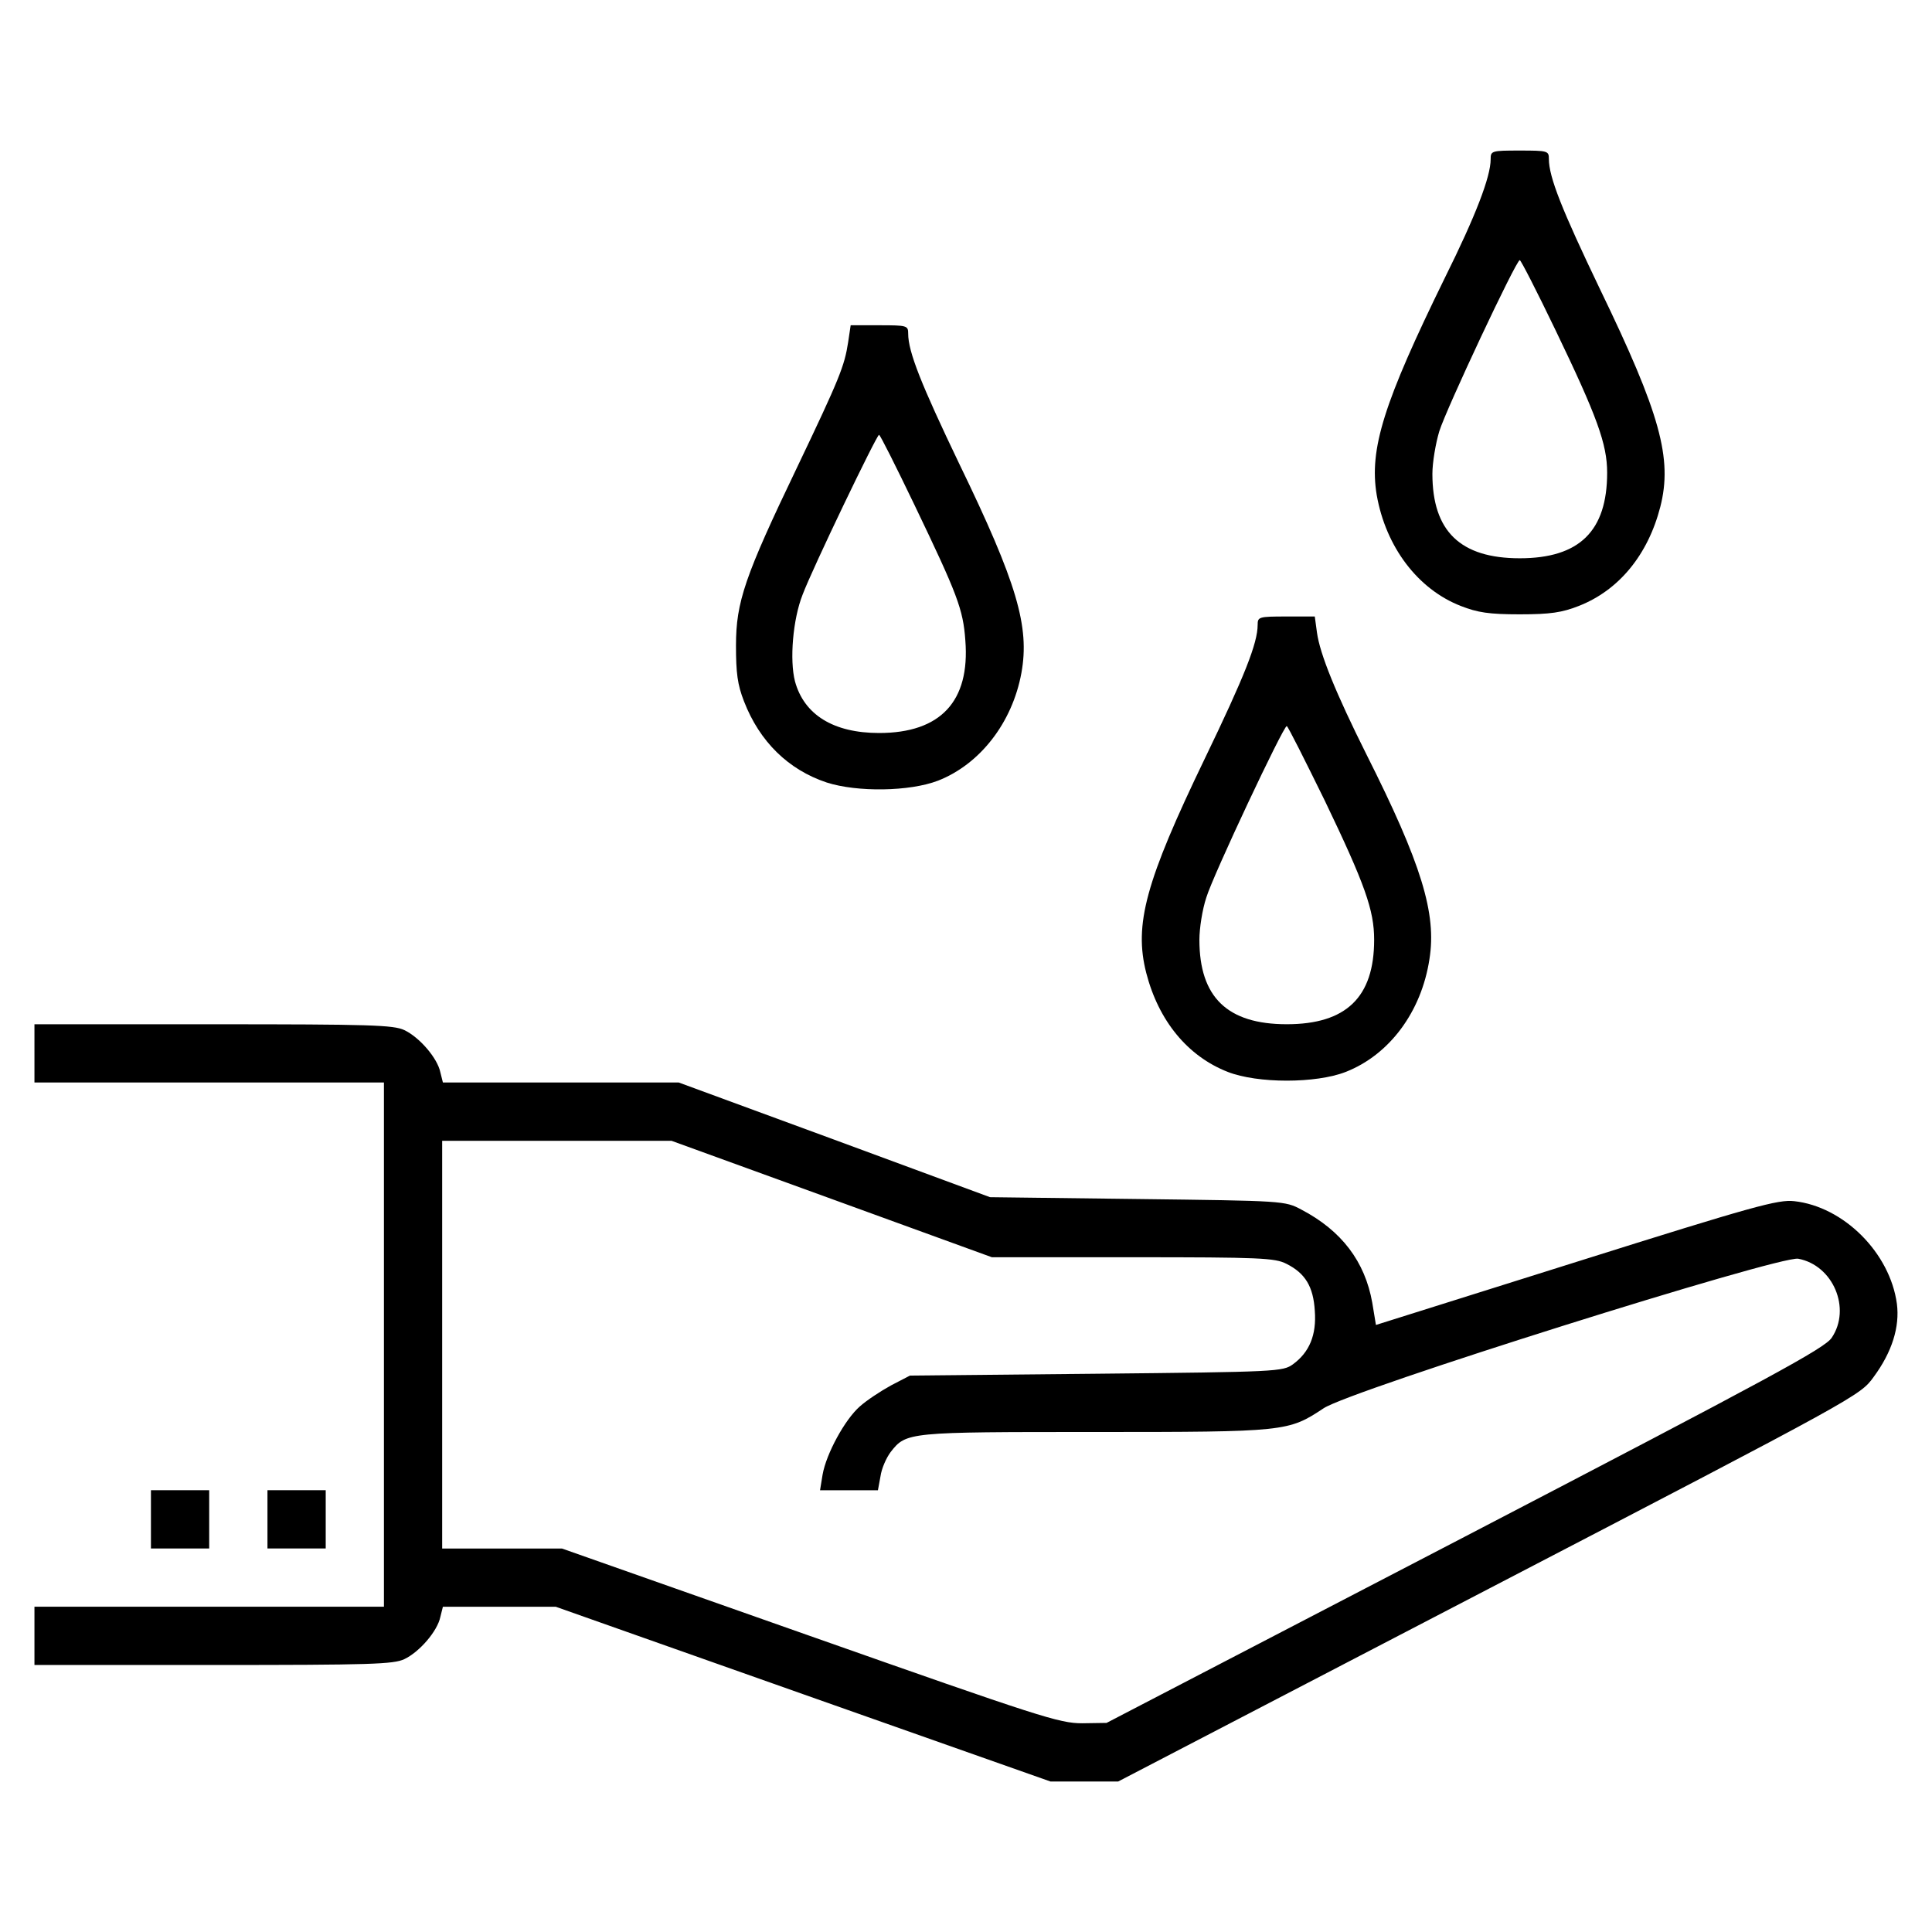 <?xml version="1.0" encoding="UTF-8"?>
<!-- Uploaded to: SVG Repo, www.svgrepo.com, Generator: SVG Repo Mixer Tools -->
<svg fill="#000000" width="800px" height="800px" version="1.1" viewBox="144 144 512 512" xmlns="http://www.w3.org/2000/svg">
 <g>
  <path d="m539.04 186.21c0 4.629-3.953 14.953-12.156 31.453-16.207 33.09-20.066 45.344-18.043 57.5 2.414 13.793 10.902 24.988 22.285 29.426 4.438 1.738 7.43 2.215 15.629 2.215 8.203 0 11.191-0.484 15.629-2.215 10.609-4.144 18.328-13.508 21.609-26.242 3.281-12.832 0-24.695-16.016-57.793-10.035-20.934-13.508-29.617-13.508-34.441 0-2.121-0.289-2.215-7.719-2.215-7.519-0.004-7.711 0.09-7.711 2.312zm17.172 45.246c11 22.863 13.699 30.199 13.699 37.82 0 15.438-7.332 22.672-23.156 22.672-15.723 0-23.156-7.141-23.156-22.383 0-2.992 0.867-8.105 1.832-11.285 1.832-5.883 20.355-45.344 21.32-45.344 0.297-0.004 4.543 8.293 9.461 18.52z"/>
  <path d="m368.76 234.73c-0.969 6.273-2.215 9.457-13.508 33.09-13.891 28.945-16.207 35.695-16.207 47.273 0 7.234 0.387 10.324 2.121 14.762 4.144 10.711 11.77 18.137 21.902 21.512 8.105 2.606 21.996 2.414 29.523-0.484 11.094-4.344 19.68-15.34 22.094-28.555 2.223-12.254-1.16-23.832-16.5-55.473-10.035-20.934-13.508-29.617-13.508-34.441 0-2.121-0.289-2.215-7.621-2.215h-7.621zm17.559 43.031c11.387 23.734 12.93 27.688 13.508 35.988 1.254 16.113-6.559 24.504-22.863 24.504-12.062 0-19.875-4.82-22.289-13.699-1.445-5.598-0.578-16.398 2.023-22.965 2.606-6.949 19.68-42.449 20.258-42.355 0.293 0 4.445 8.297 9.363 18.527z"/>
  <path d="m477.29 309.6c0 4.828-3.473 13.602-13.992 35.406-15.723 32.605-18.812 43.992-15.531 56.824 3.281 12.734 11 22.094 21.609 26.238 7.91 3.09 23.348 3.09 31.258 0 11.578-4.535 20.066-15.922 22.188-29.906 1.93-12.062-2.121-25.277-16.691-54.219-8.105-16.207-12.348-26.625-13.121-32.32l-0.578-4.246h-7.527c-7.324 0.004-7.613 0.102-7.613 2.223zm17.754 46.5c10.707 22.285 13.121 29.137 13.121 36.949 0 15.246-7.43 22.383-23.156 22.383-15.723 0-23.156-7.141-23.156-22.383 0-2.992 0.77-8.004 1.832-11.191 1.738-5.789 20.453-45.539 21.32-45.438 0.289 0 4.731 8.871 10.039 19.68z"/>
  <path d="m153.13 423.15v7.719h92.617v138.93h-92.617v15.438h47.367c41.777 0 47.758-0.191 50.648-1.543 4.051-1.93 8.781-7.43 9.551-11.191l0.676-2.699h29.906l65.504 23.156 65.602 23.156h17.945l98.309-51.133c98.031-50.949 98.32-51.145 101.89-56.062 4.918-6.656 6.949-13.316 6.172-19.391-1.832-13.508-14.086-25.762-27.207-27.207-4.246-0.484-10.609 1.254-57.793 16.113l-53.062 16.691-0.969-5.883c-1.93-10.902-8.105-19.098-18.812-24.695-4.344-2.316-4.629-2.316-43.414-2.797l-39.074-0.484-41.293-15.246-41.195-15.145h-62.504l-0.676-2.699c-0.77-3.762-5.5-9.262-9.551-11.191-2.898-1.352-8.879-1.543-50.648-1.543h-47.371zm211.28 38.594 42.449 15.438h37.434c33.668 0 37.625 0.191 40.617 1.738 5.019 2.508 7.141 6.074 7.527 12.445 0.484 6.465-1.445 11-5.789 14.184-2.699 1.93-4.051 2.023-52.098 2.508l-49.398 0.484-5.019 2.606c-2.797 1.543-6.465 3.953-8.297 5.598-3.953 3.473-8.879 12.539-9.84 18.043l-0.676 4.144h15.34l0.676-3.668c0.293-2.121 1.543-4.922 2.699-6.465 4.144-5.305 4.535-5.305 54.125-5.305 50.75 0 51.227-0.098 60.59-6.273 6.949-4.727 120.79-40.52 125.8-39.648 9.262 1.738 14.086 13.215 8.879 20.934-1.832 2.797-15.922 10.418-97.148 52.68l-95.027 49.398-6.465 0.098c-6.074 0-11.094-1.641-72.164-23.156l-65.703-23.156h-31.742v-108.05h60.781z"/>
  <path d="m184 546.64v7.719h15.438v-15.438l-7.719 0.004h-7.719z"/>
  <path d="m214.88 546.64v7.719h15.438v-15.438h-15.438z"/>
 </g>
</svg>